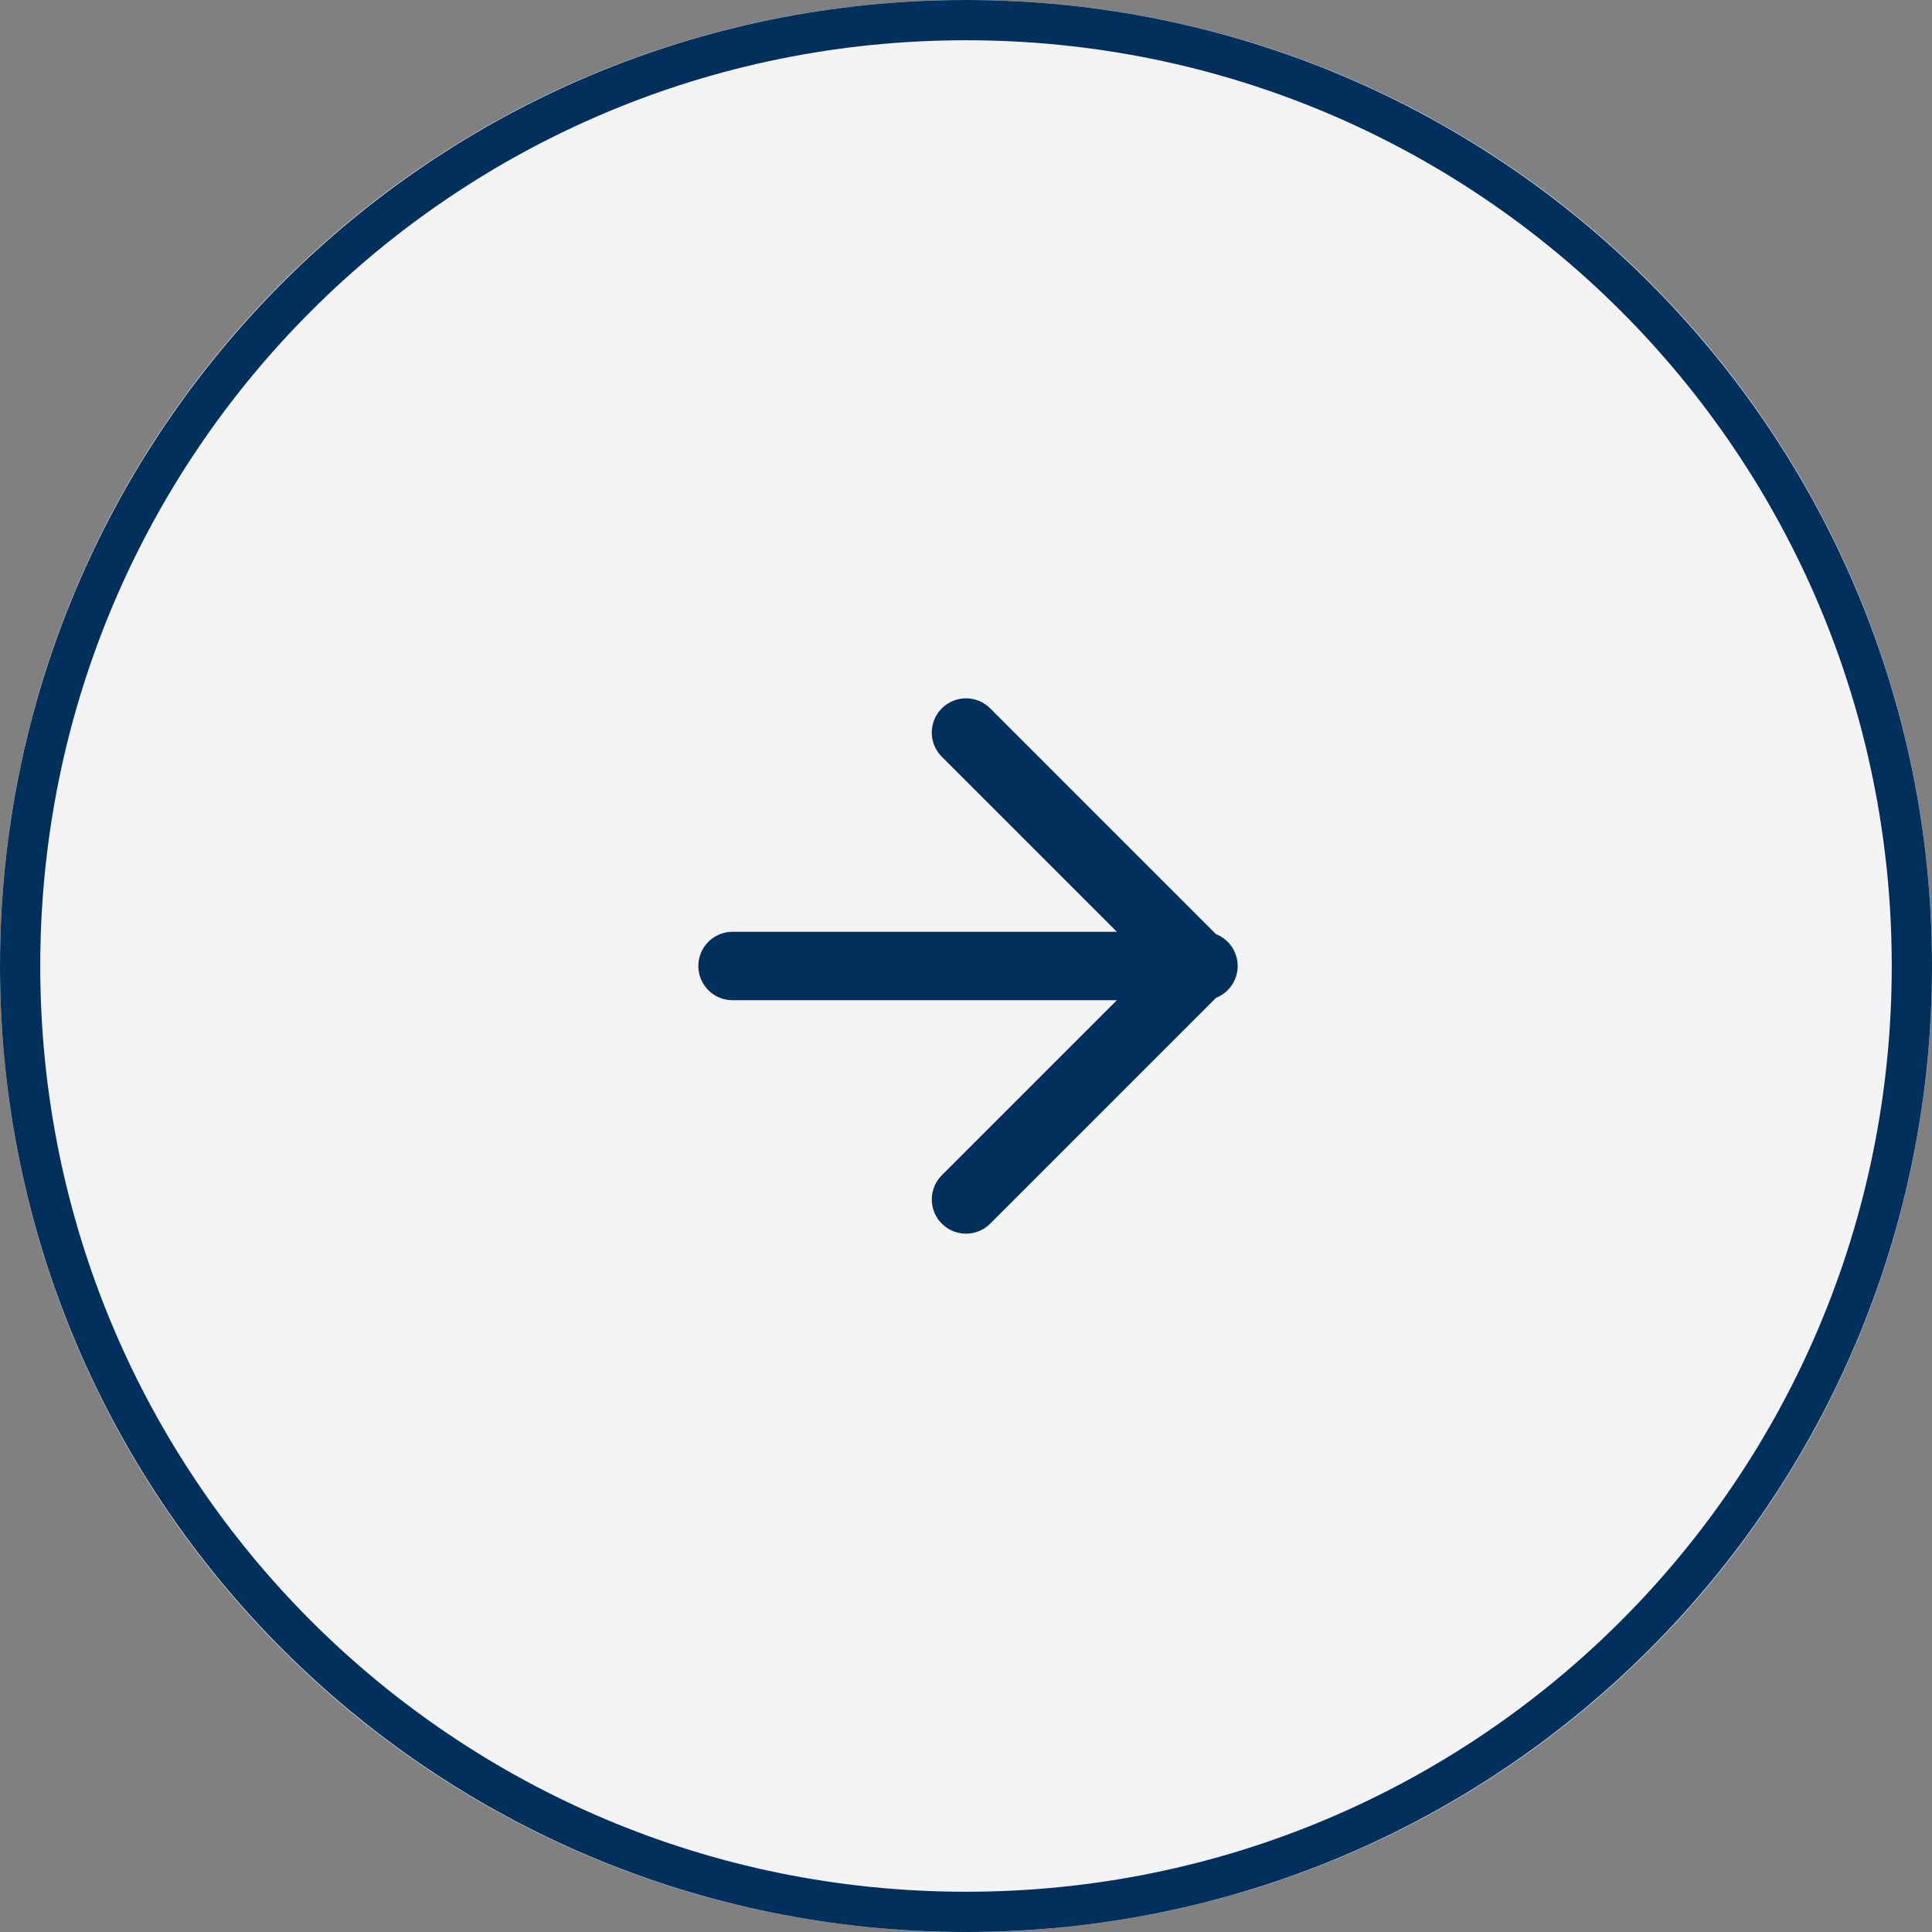 <?xml version="1.0" encoding="UTF-8"?>
<svg id="Layer_1" xmlns="http://www.w3.org/2000/svg" version="1.1" viewBox="0 0 48 48">
  <rect x="0" y="0" width="48" height="48" fill="#808080" stroke="none"/>
  <!-- Generator: Adobe Illustrator 29.0.1, SVG Export Plug-In . SVG Version: 2.1.0 Build 192)  -->
  <defs>
    <style>
      .st0, .st1 {
        fill: none;
        stroke: #00305b;
      }

      .st1 {
        stroke-linecap: round;
        stroke-linejoin: round;
        stroke-width: 1.7px;
      }

      .st2 {
        fill: #fff;
        fill-opacity: .9;
      }
    </style>
  </defs>
  <path class="st2" d="M24,0h0C37.3,0,48,10.7,48,24h0c0,13.3-10.7,24-24,24h0C10.7,48,0,37.3,0,24h0C0,10.7,10.7,0,24,0Z"/>
  <path class="st0" d="M24,.5h0c13,0,23.5,10.5,23.5,23.5h0c0,13-10.5,23.5-23.5,23.5h0C11,47.5.5,37,.5,24h0C.5,11,11,.5,24,.5Z"/>
  <path class="st1" d="M18.2,24h11.7M29.8,24l-5.8-5.8M29.8,24l-5.8,5.8"/>
</svg>